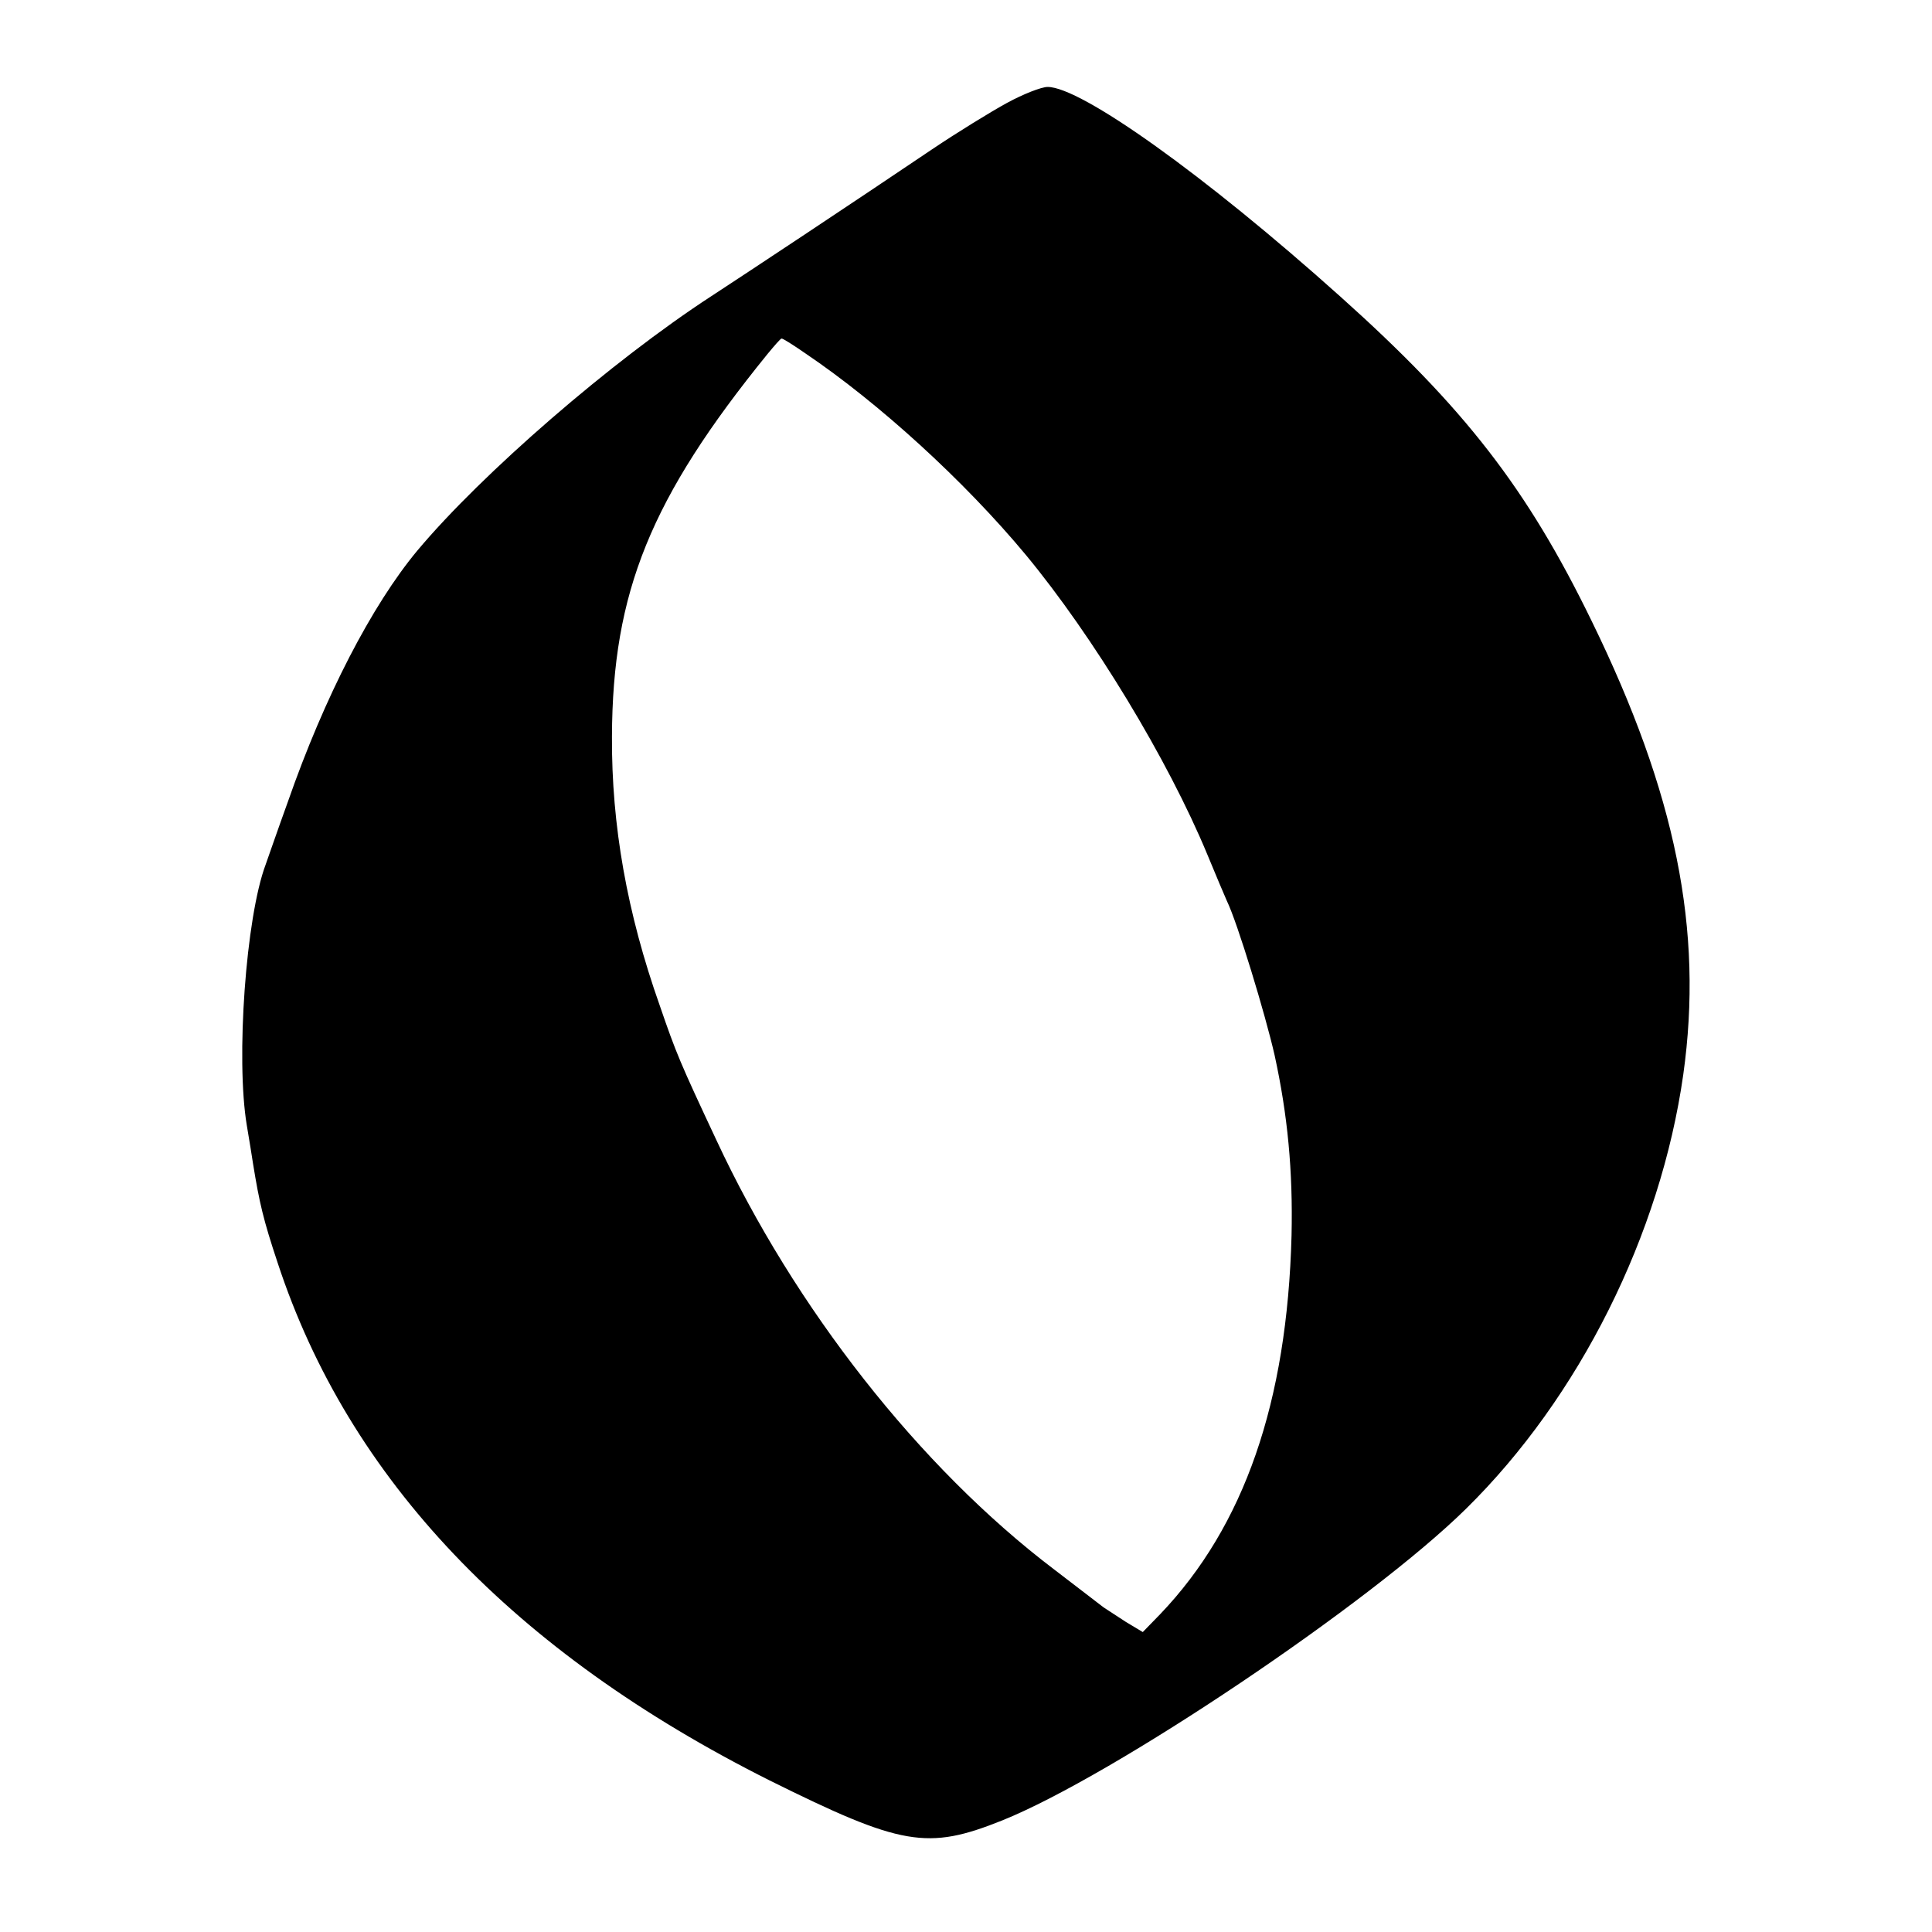 <?xml version="1.0" standalone="no"?>
<!DOCTYPE svg PUBLIC "-//W3C//DTD SVG 20010904//EN"
 "http://www.w3.org/TR/2001/REC-SVG-20010904/DTD/svg10.dtd">
<svg version="1.0" xmlns="http://www.w3.org/2000/svg"
 width="400pt" height="400pt" viewBox="0 0 400 400"
 preserveAspectRatio="xMidYMid meet">
<g transform="translate(0,400) scale(0.1,-0.1)"
fill="#000000" stroke="none">
<path d="M2085 3787 c-33 -18 -103 -61 -155 -96 -178 -120 -385 -257 -457
-304 -206 -134 -475 -367 -609 -527 -94 -113 -192 -302 -268 -520 -21 -58 -41
-116 -46 -130 -41 -109 -62 -403 -39 -540 5 -30 11 -66 13 -80 13 -80 21 -115
51 -205 147 -447 488 -805 1018 -1071 274 -136 327 -145 482 -83 231 93 762
450 960 645 235 231 403 568 450 899 42 299 -15 582 -190 940 -133 273 -262
440 -520 671 -281 252 -537 434 -606 434 -13 0 -51 -15 -84 -33z m-417 -519
c151 -102 328 -263 456 -417 139 -168 294 -423 376 -621 17 -41 35 -84 40 -95
22 -45 80 -236 99 -320 27 -124 38 -239 35 -373 -9 -345 -98 -602 -272 -784
l-36 -37 -35 21 c-20 13 -40 26 -46 30 -5 4 -52 40 -103 79 -278 211 -537 541
-699 889 -75 160 -83 179 -117 278 -68 192 -100 374 -99 557 1 299 80 494 322
792 14 17 27 32 29 32 2 1 24 -13 50 -31z"/>
</g>
</svg>

